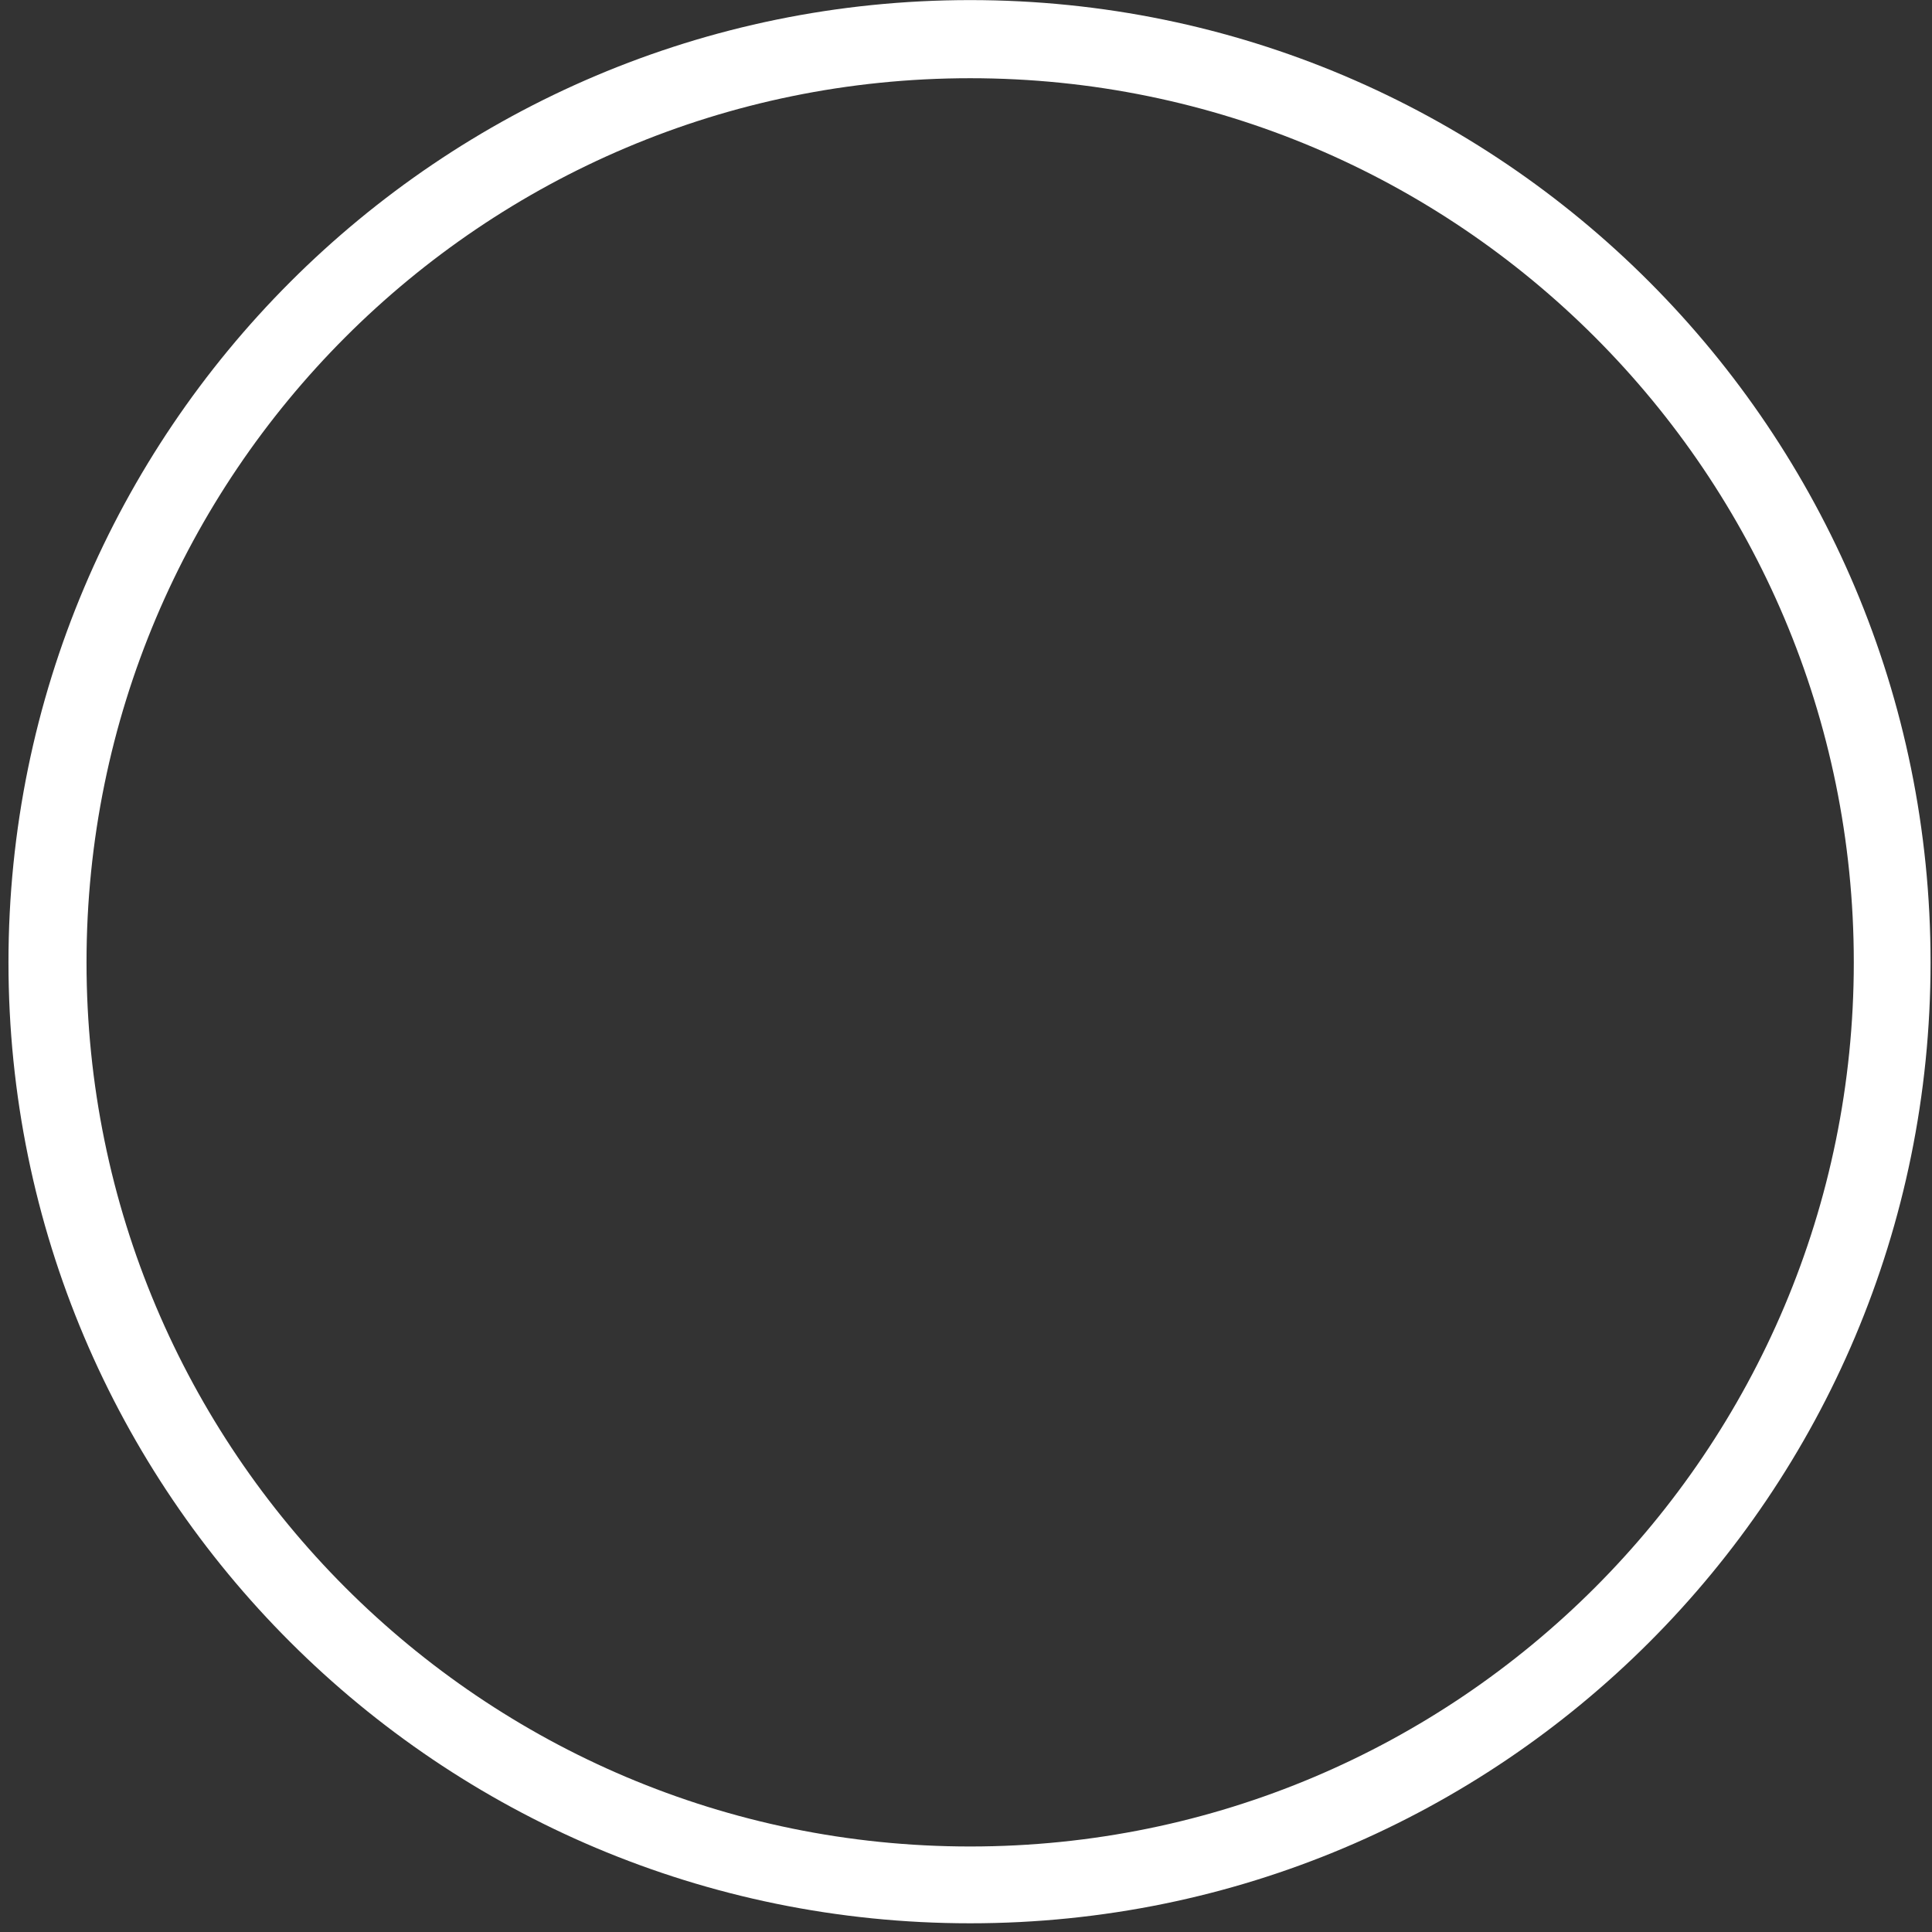 <?xml version="1.0" encoding="UTF-8"?> <svg xmlns="http://www.w3.org/2000/svg" width="130" height="130" viewBox="0 0 130 130" fill="none"><rect x="0" y="0" width="130" height="130" fill="#333333" stroke="none"/> <path fill-rule="evenodd" clip-rule="evenodd" d="M65.281 5.263C98.119 5.263 124.738 31.897 124.738 64.753C124.738 97.609 98.119 124.246 65.281 124.246C32.441 124.246 5.822 97.609 5.822 64.753C5.822 31.897 32.441 5.263 65.281 5.263ZM65.281 0.006C101.004 0.006 129.903 29.007 129.903 64.753C129.903 100.502 101.004 129.414 65.281 129.414C29.552 129.414 0.57 100.502 0.57 64.753C0.57 29.007 29.552 0.006 65.281 0.006Z" fill="white"></path> </svg> 